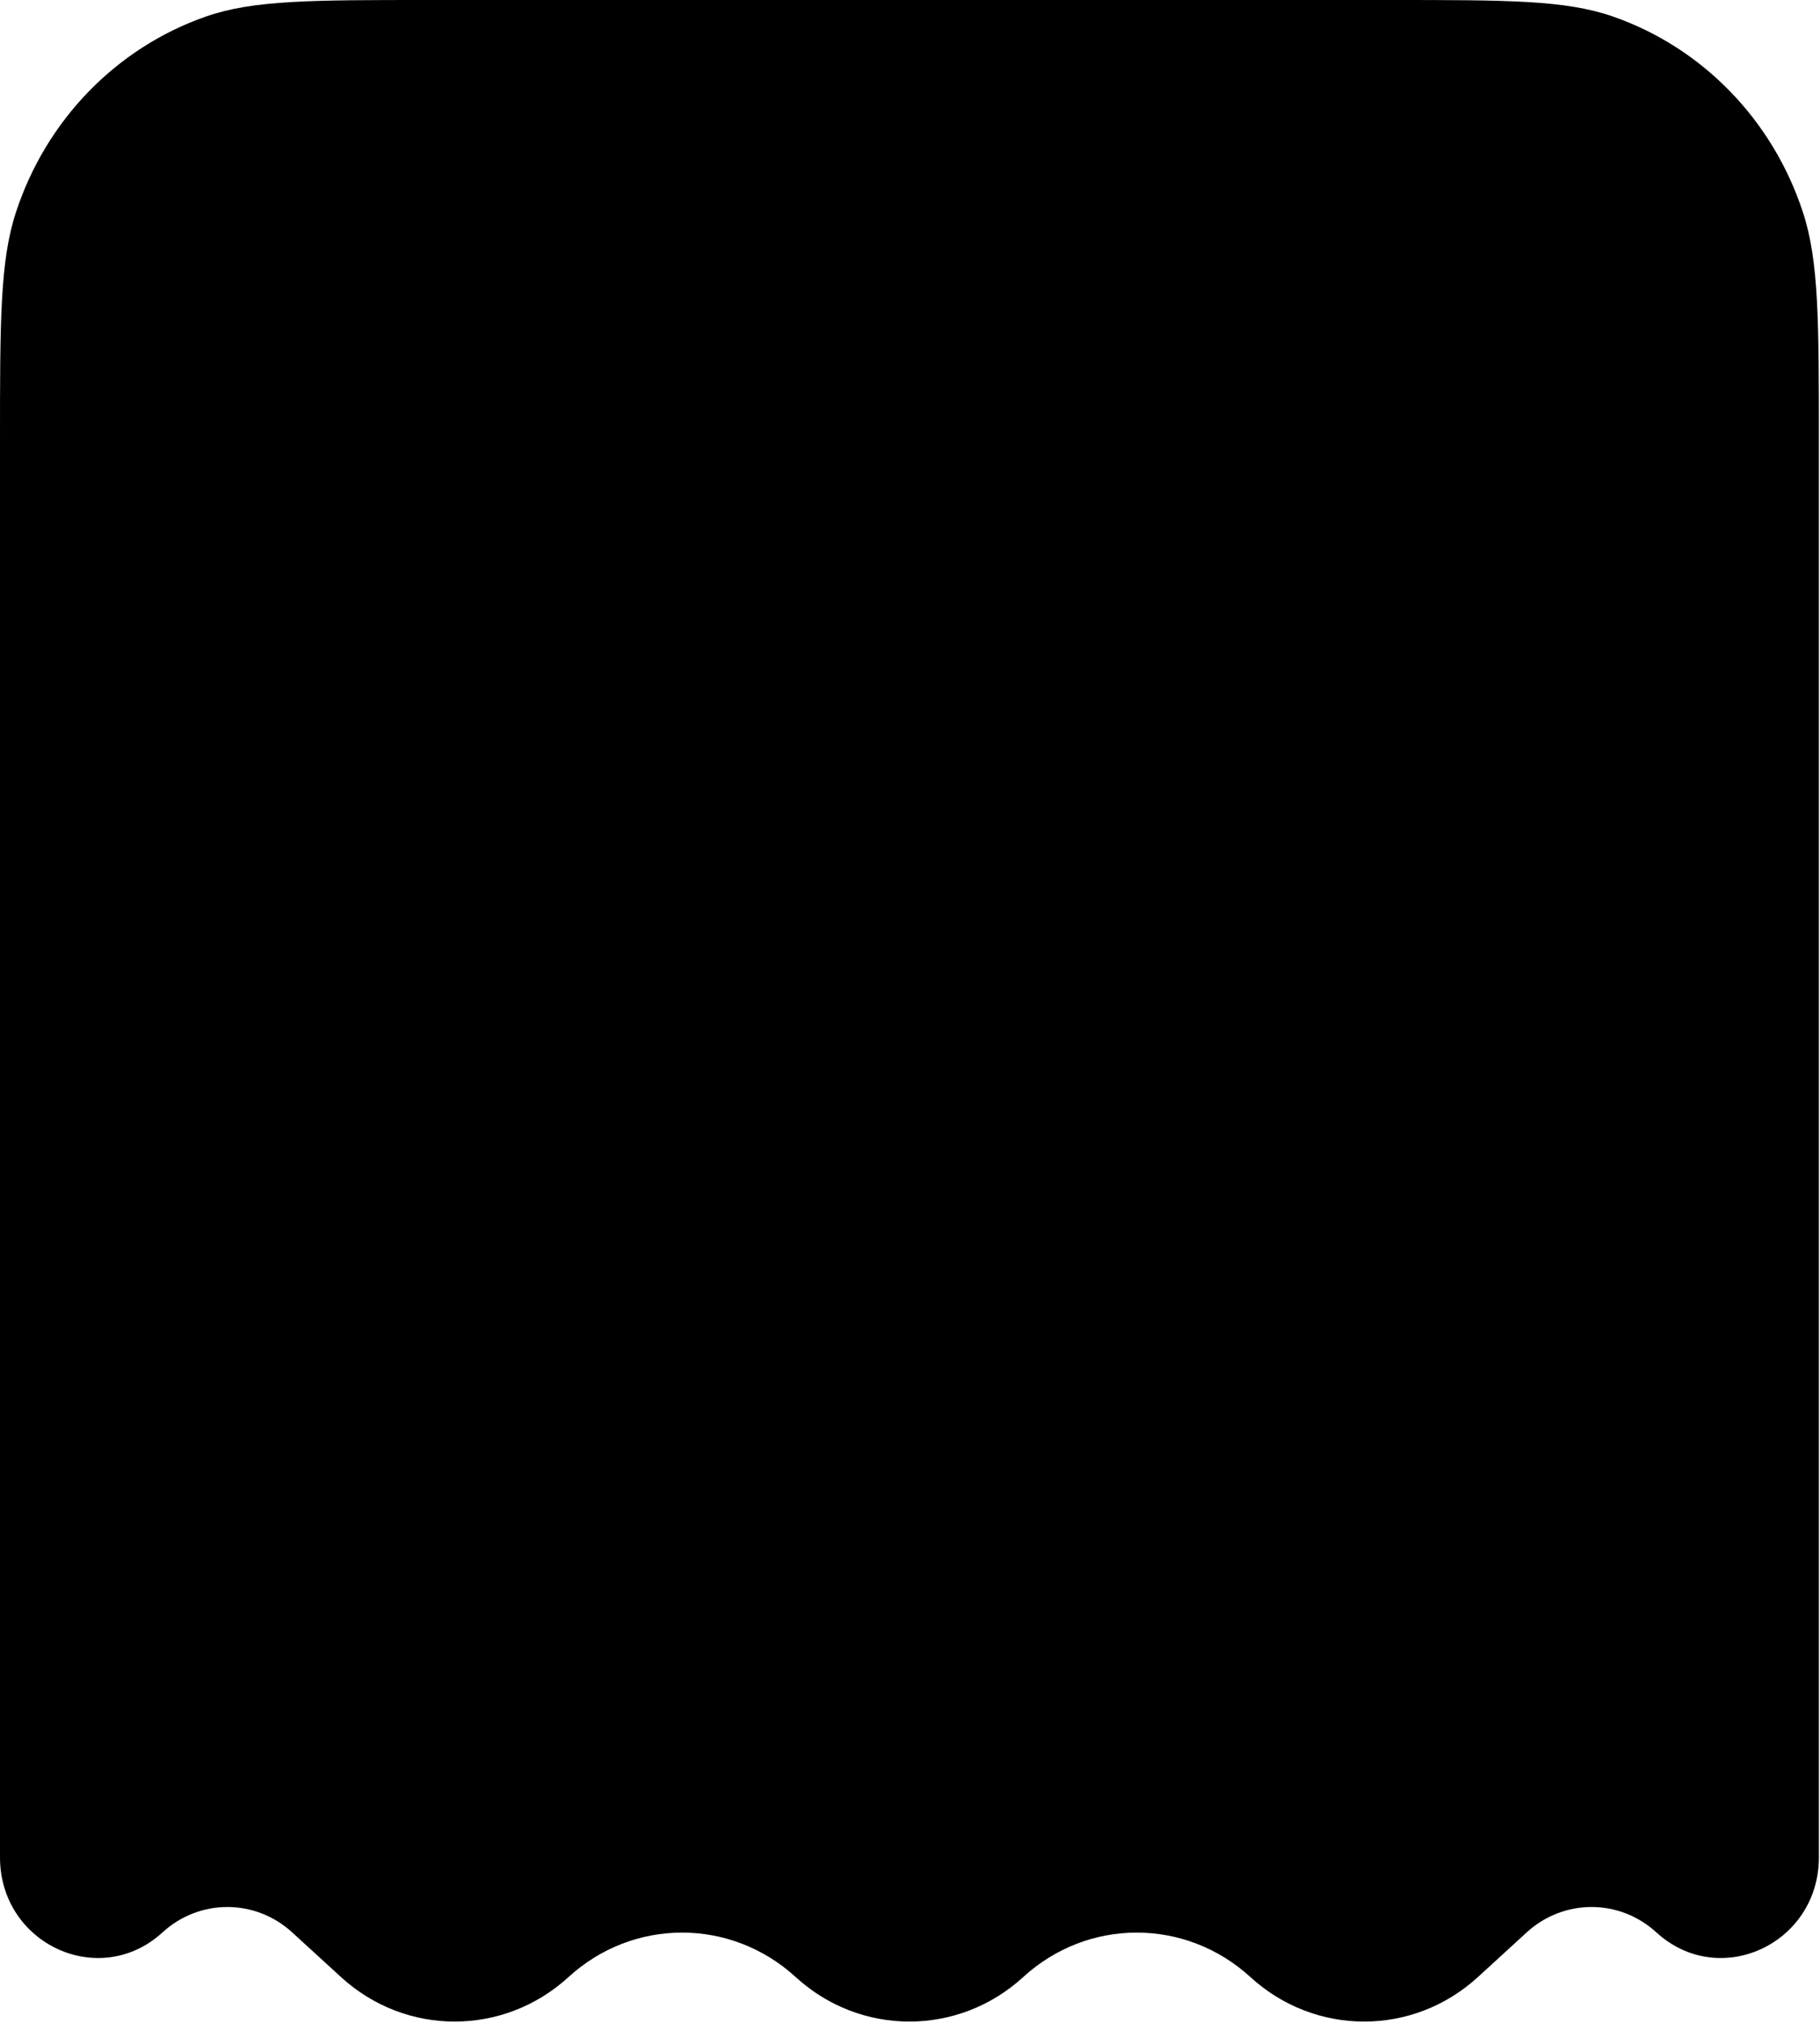 <?xml version="1.0" encoding="utf-8"?>
<svg xmlns="http://www.w3.org/2000/svg" fill="none" height="100%" overflow="visible" preserveAspectRatio="none" style="display: block;" viewBox="0 0 18 20" width="100%">
<path d="M4.242 0H13.747C14.905 0 15.484 0 15.951 0.163C16.837 0.471 17.532 1.186 17.831 2.098C17.989 2.579 17.989 3.175 17.989 4.367V18.363C17.989 19.221 17.005 19.676 16.382 19.106C16.016 18.771 15.465 18.771 15.099 19.106L14.616 19.548C13.975 20.134 13.009 20.134 12.367 19.548C11.726 18.961 10.76 18.961 10.119 19.548C9.478 20.134 8.511 20.134 7.87 19.548C7.229 18.961 6.263 18.961 5.622 19.548C4.98 20.134 4.014 20.134 3.373 19.548L2.89 19.106C2.524 18.771 1.973 18.771 1.607 19.106C0.984 19.676 0 19.221 0 18.363V4.367C0 3.175 0 2.579 0.158 2.098C0.457 1.186 1.153 0.471 2.038 0.163C2.505 0 3.084 0 4.242 0Z" fill="#4C3FFF" id="Subtract" opacity="0.5" style="fill:#4C3FFF;fill:color(display-p3 0.298 0.248 1);fill-opacity:1;"/>
</svg>